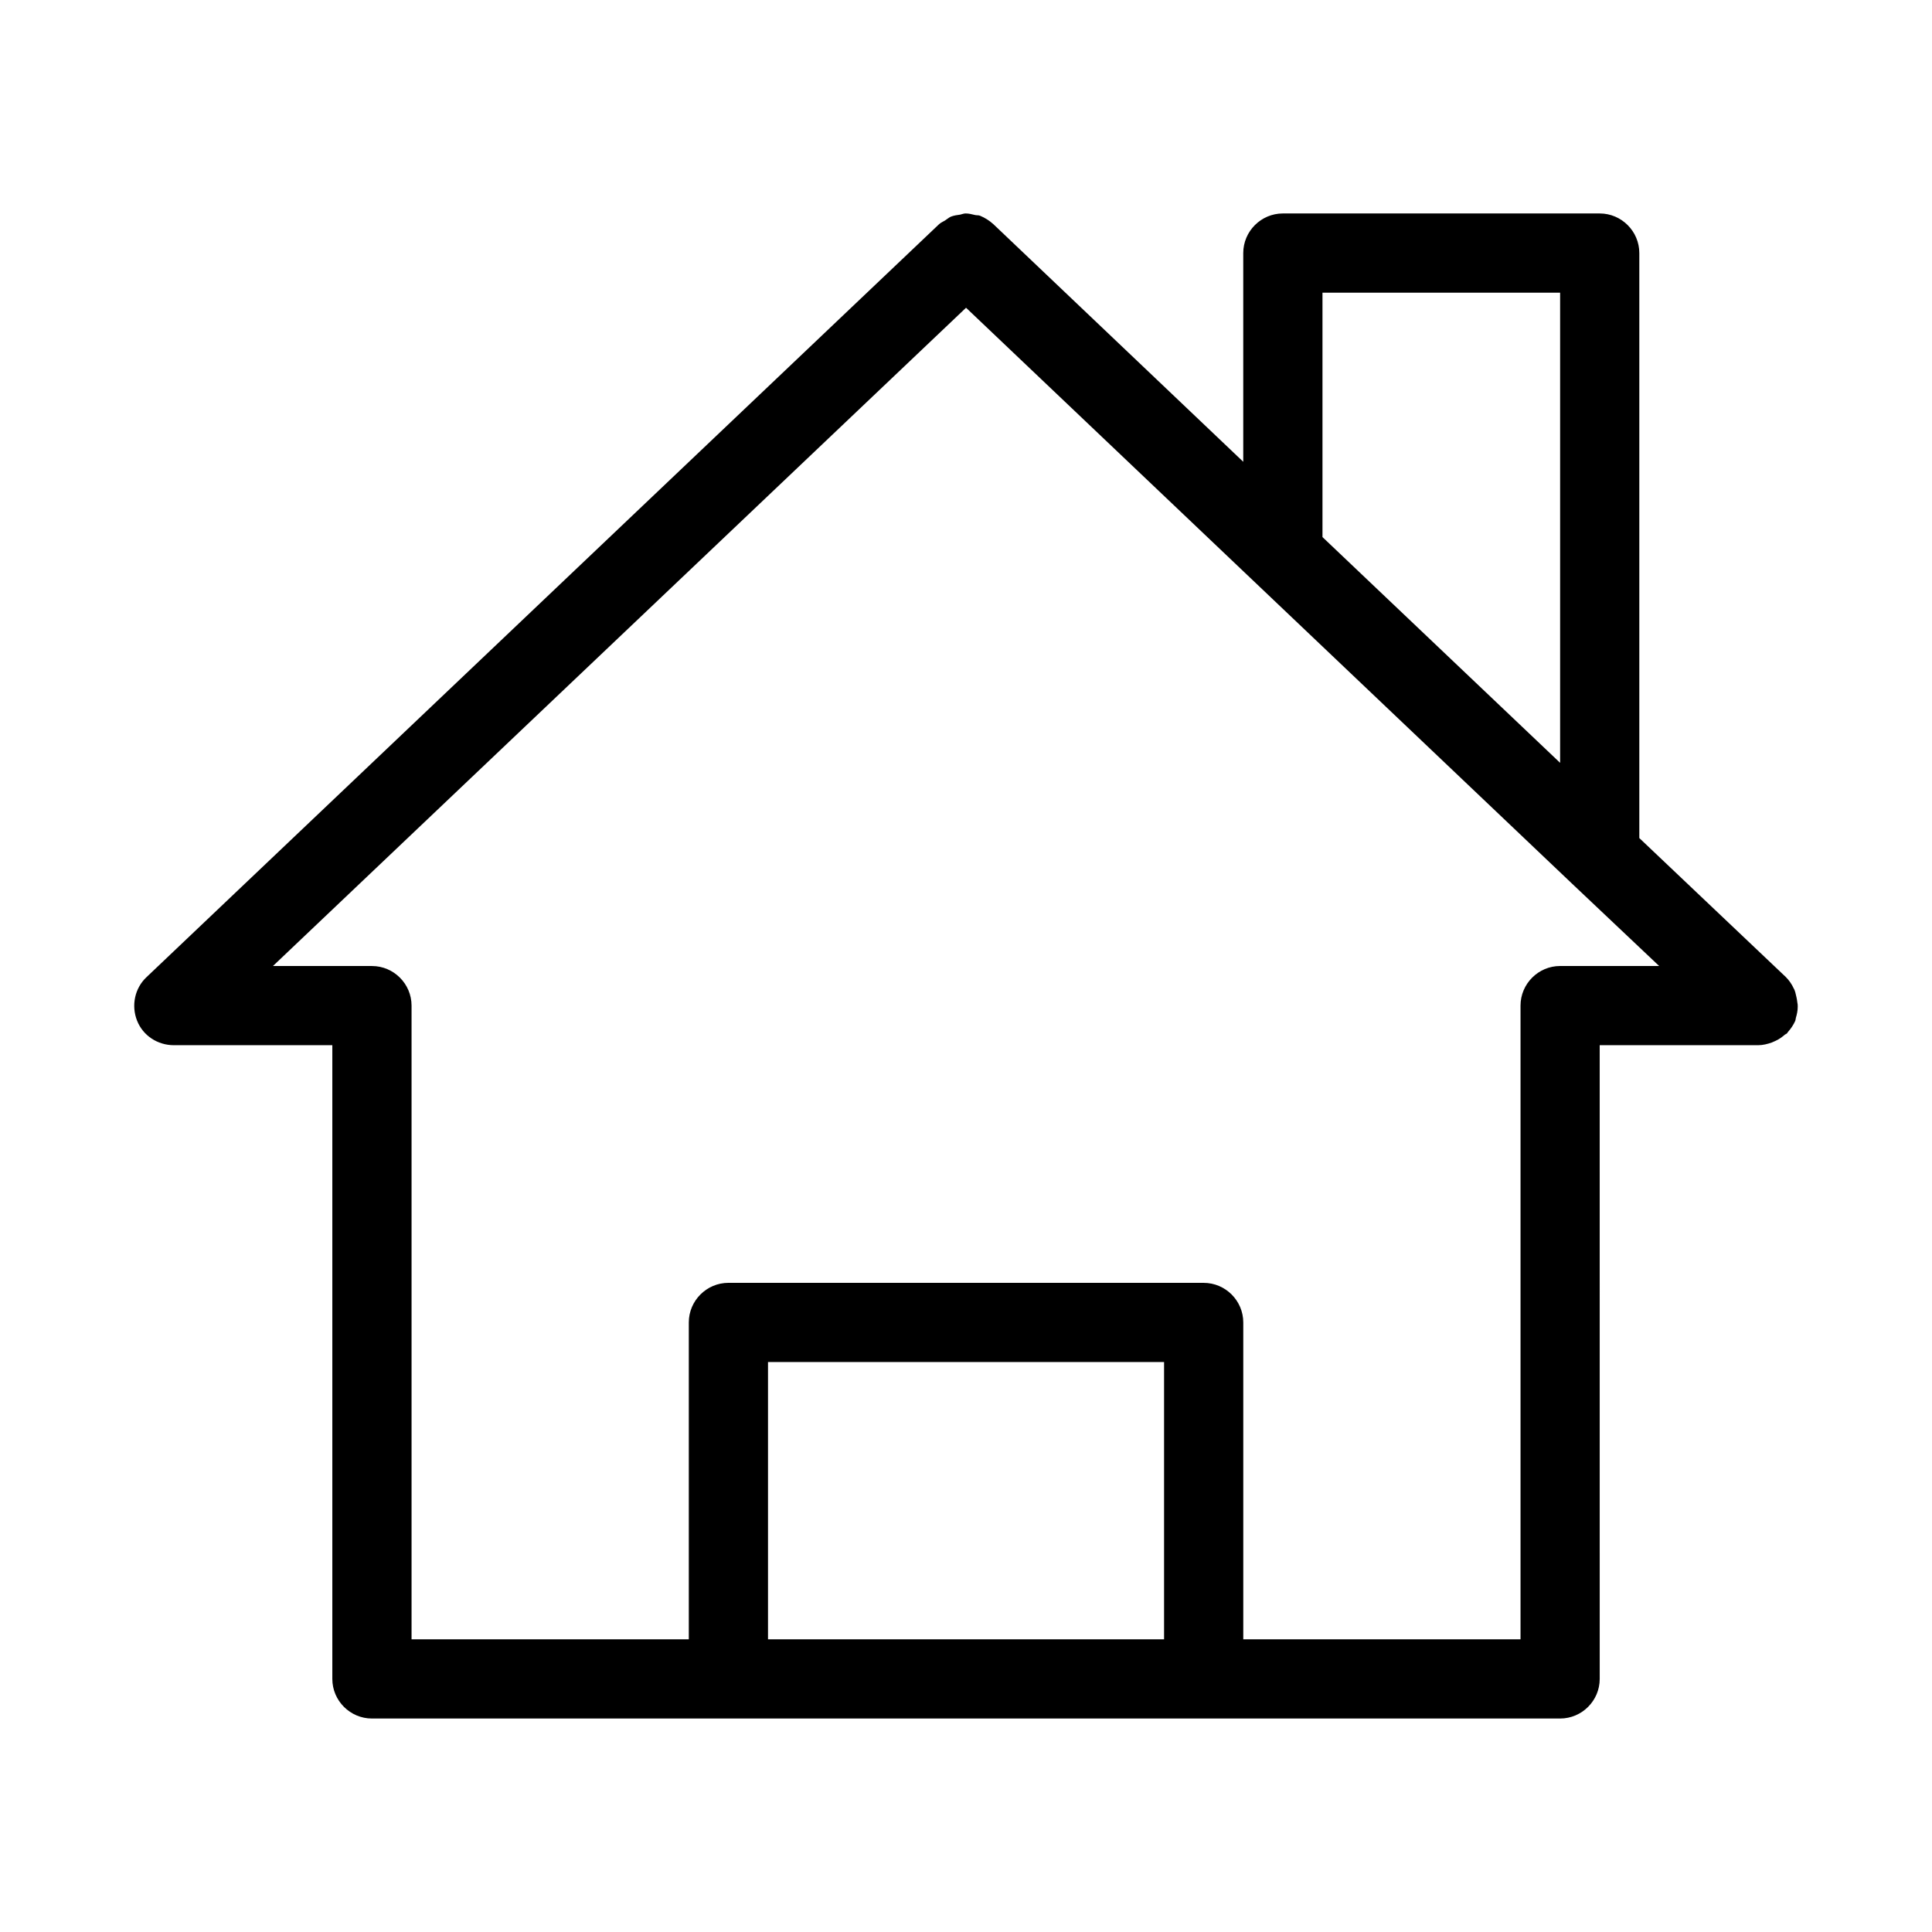 <?xml version="1.0" encoding="UTF-8"?>
<!-- Uploaded to: SVG Find, www.svgrepo.com, Generator: SVG Find Mixer Tools -->
<svg fill="#000000" width="800px" height="800px" version="1.1" viewBox="144 144 512 512" xmlns="http://www.w3.org/2000/svg">
 <path d="m619.79 407.03c-0.105-0.316-0.211-0.734-0.418-1.051-0.523-1.156-1.258-2.203-2.098-3.043l-38.84-36.84v-155.03c0-5.773-4.723-10.496-10.496-10.496h-83.969c-5.773 0-10.496 4.723-10.496 10.496v55.312l-66.23-62.977c-1.051-0.945-2.203-1.68-3.465-2.203-0.418-0.211-0.945-0.105-1.363-0.211-0.836-0.207-1.676-0.418-2.516-0.418-0.523 0-0.945 0.211-1.469 0.316-0.84 0.105-1.574 0.211-2.414 0.523-0.523 0.211-0.945 0.629-1.469 0.945-0.629 0.418-1.258 0.629-1.785 1.156l-209.92 199.43c-3.148 2.938-4.094 7.559-2.519 11.547 1.574 3.984 5.457 6.504 9.762 6.504h41.984v167.94c0 5.773 4.723 10.496 10.496 10.496h314.88c5.773 0 10.496-4.723 10.496-10.496l-0.004-167.94h41.984c1.258 0 2.519-0.316 3.672-0.734 0.316-0.105 0.629-0.316 0.945-0.418 0.945-0.418 1.785-1.051 2.519-1.68 0.211-0.105 0.418-0.211 0.523-0.316s0.105-0.211 0.211-0.316c0.84-0.945 1.469-1.891 1.996-3.043v-0.105c0.105-0.211 0.105-0.418 0.105-0.523 0.316-1.051 0.523-1.996 0.523-3.043 0-0.418 0-0.734-0.105-1.156-0.102-0.945-0.312-1.785-0.523-2.625zm-125.32-185.46h62.977v124.59l-62.977-59.828zm-41.98 356.86h-104.96v-73.473h104.96zm104.96-178.43c-5.773 0-10.496 4.723-10.496 10.496v167.94h-73.473v-83.969c0-5.773-4.723-10.496-10.496-10.496l-125.95-0.004c-5.773 0-10.496 4.723-10.496 10.496v83.969h-73.473v-167.93c0-5.773-4.723-10.496-10.496-10.496h-26.238l183.68-174.45 160.7 152.72 22.984 21.727z"/>
</svg>